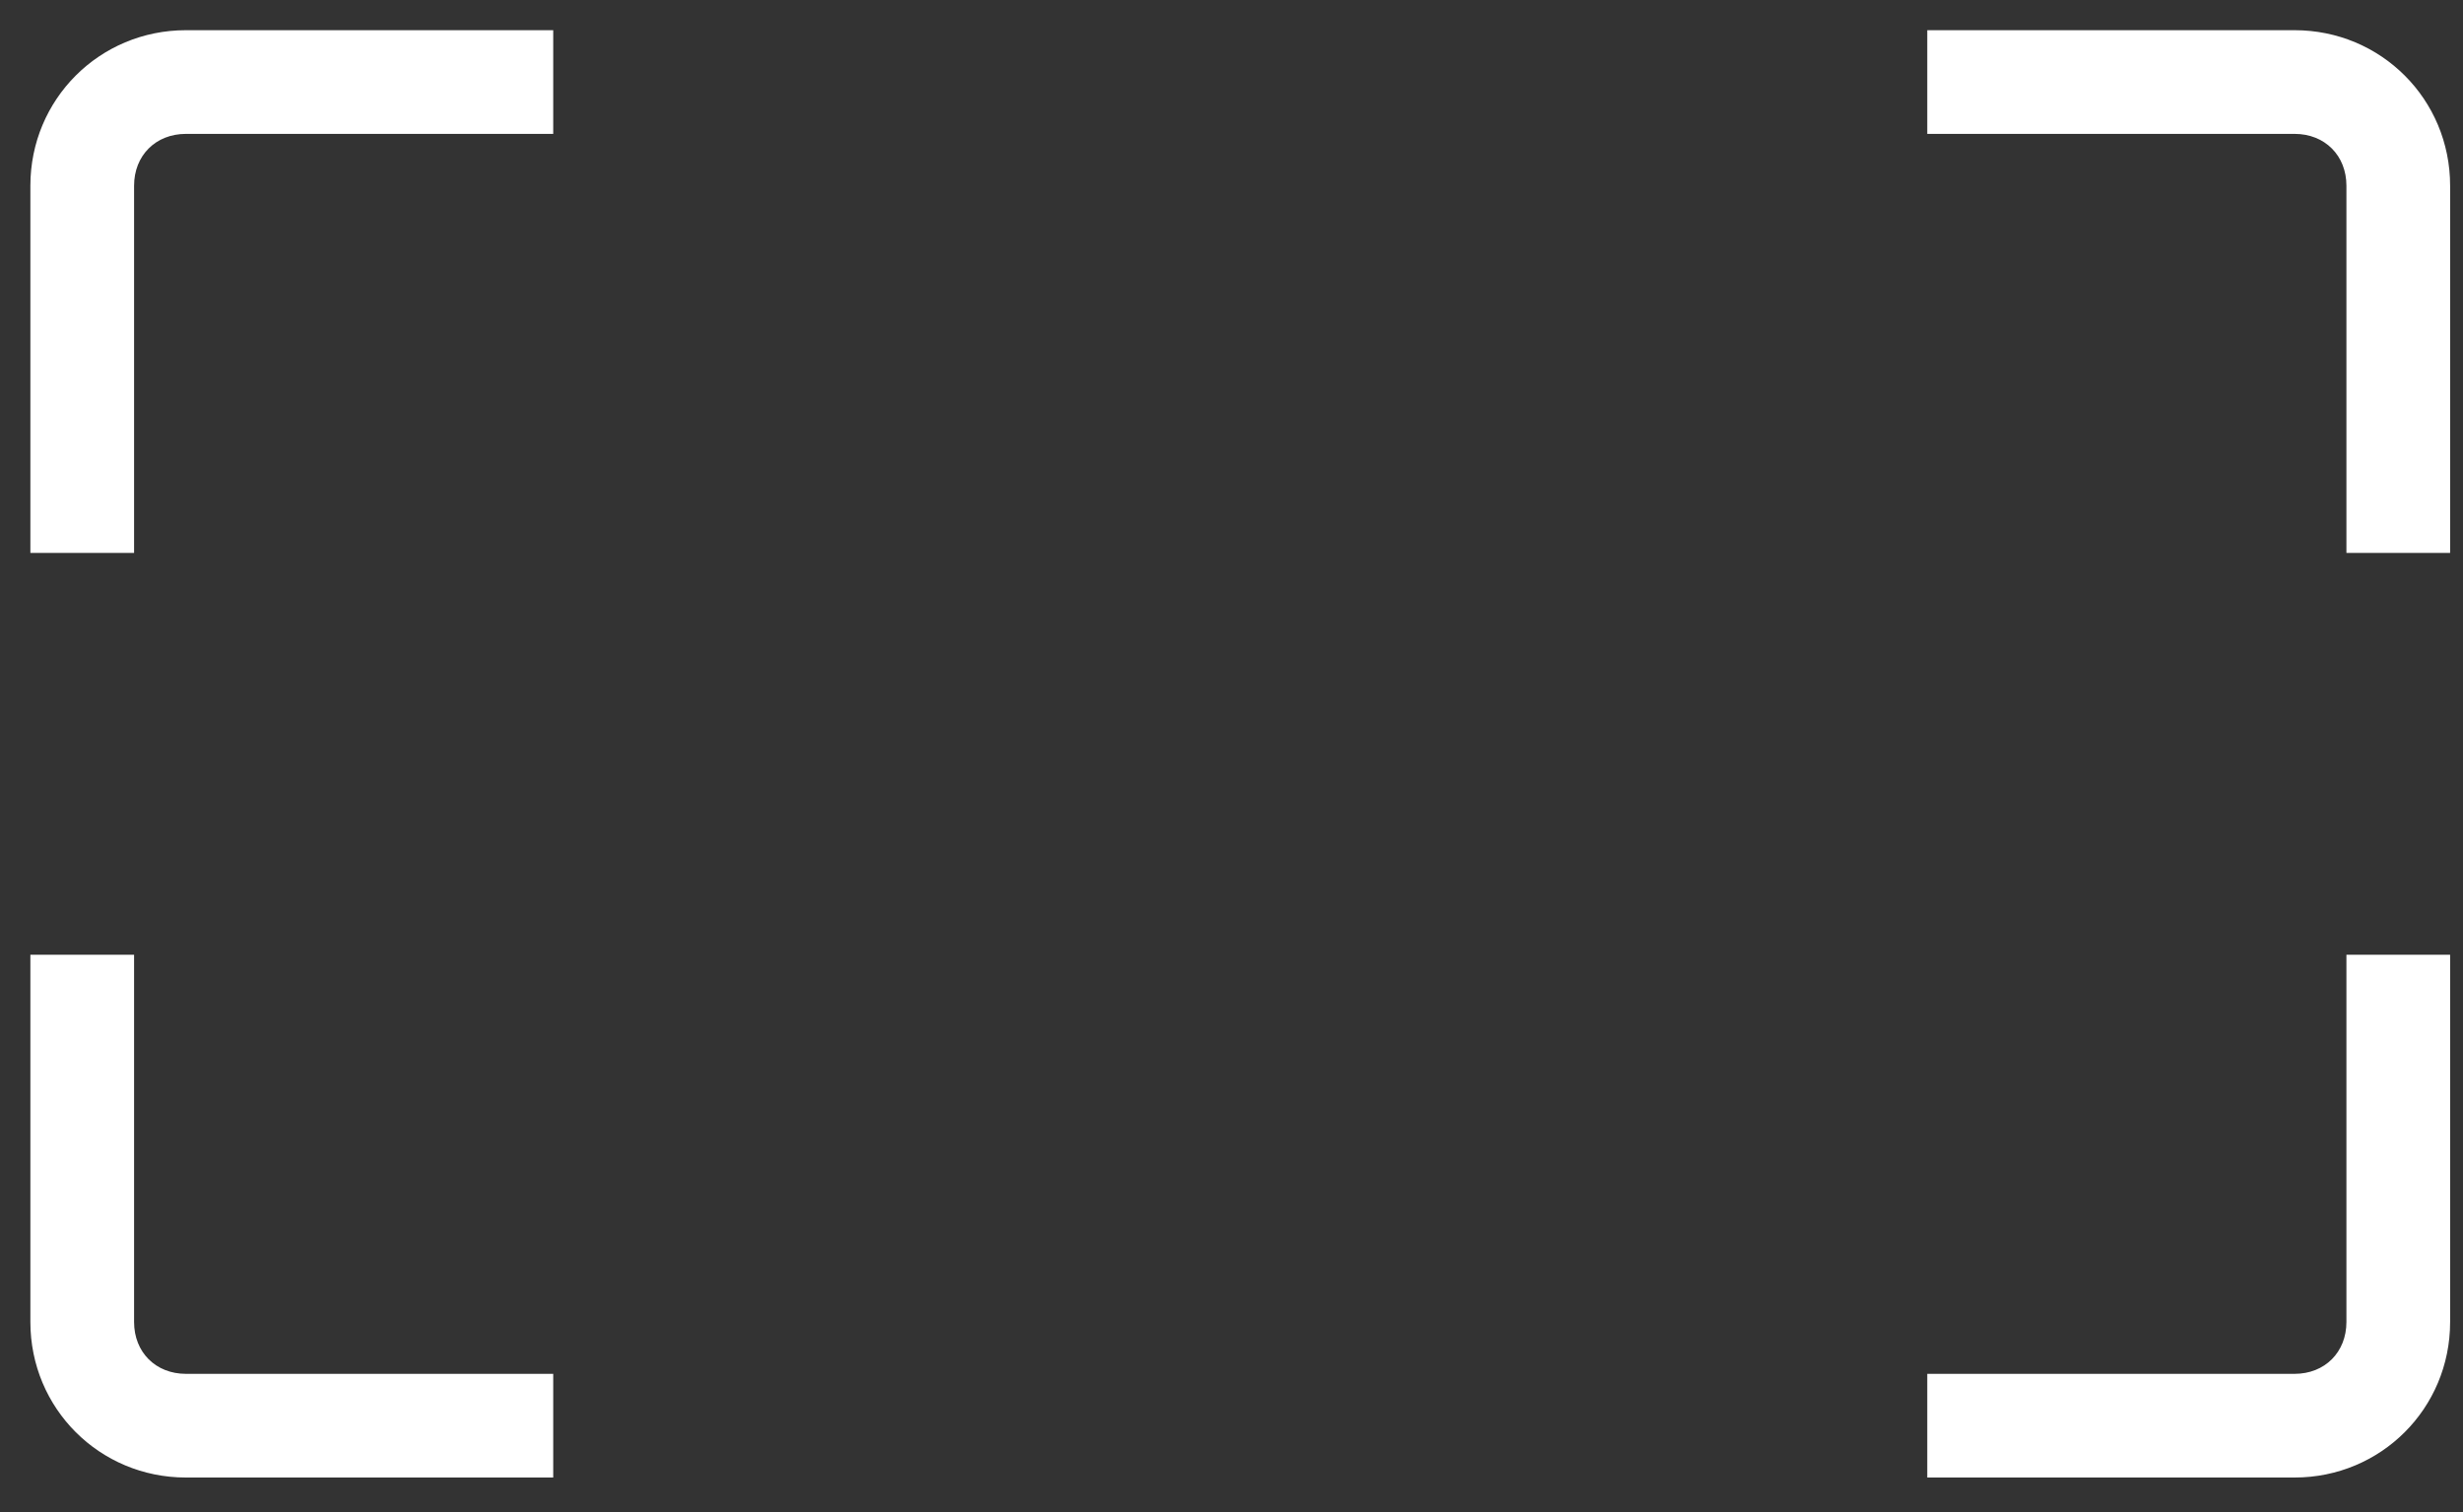 <svg width="57" height="35" viewBox="0 0 57 35" fill="none" xmlns="http://www.w3.org/2000/svg">
<rect x="0" y="0" width="57" height="35" fill="#333333" stroke="none"/>
<path d="M3.103 12.799H0.703V4.299C0.703 2.299 2.303 0.699 4.303 0.699H12.803V3.099H4.303C3.603 3.099 3.103 3.599 3.103 4.299V12.799Z" fill="white"/>
<path d="M53.102 34.2H44.602V31.8H53.102C53.802 31.8 54.302 31.3 54.302 30.6V22.1H56.702V30.6C56.702 32.6 55.102 34.2 53.102 34.2Z" fill="white"/>
<path d="M12.803 34.2H4.303C2.303 34.2 0.703 32.6 0.703 30.6V22.1H3.103V30.6C3.103 31.3 3.603 31.8 4.303 31.8H12.803V34.2Z" fill="white"/>
<path d="M56.702 12.799H54.302V4.299C54.302 3.599 53.802 3.099 53.102 3.099H44.602V0.699H53.102C55.102 0.699 56.702 2.299 56.702 4.299V12.799Z" fill="white"/>
</svg>
